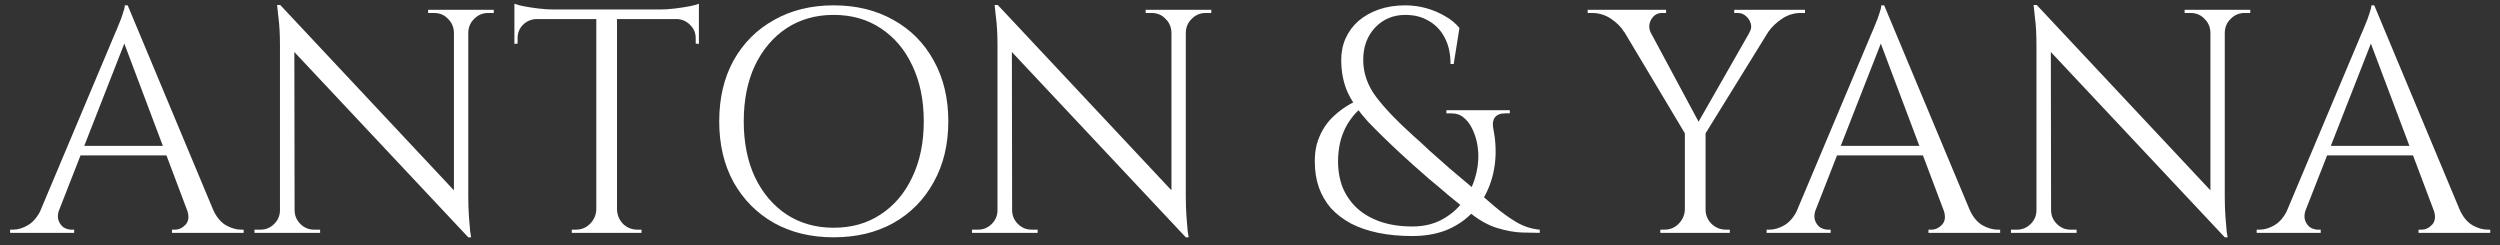 <?xml version="1.0" encoding="UTF-8"?> <svg xmlns="http://www.w3.org/2000/svg" width="204" height="20" viewBox="0 0 204 20" fill="none"><rect x="0" y="0" width="204" height="20" fill="#333333" stroke="none"/><path d="M10.419 0.436L18.115 18.844H15.905L9.899 2.906L10.419 0.436ZM4.829 17.102C4.708 17.449 4.69 17.743 4.777 17.986C4.864 18.229 5.002 18.419 5.193 18.558C5.401 18.679 5.609 18.74 5.817 18.74H6.051V19H0.825V18.74C0.825 18.74 0.868 18.74 0.955 18.74C1.024 18.74 1.059 18.74 1.059 18.74C1.458 18.74 1.865 18.619 2.281 18.376C2.714 18.116 3.07 17.691 3.347 17.102H4.829ZM10.419 0.436L10.653 2.256L4.127 18.922H2.567L9.223 3.114C9.223 3.114 9.266 3.01 9.353 2.802C9.457 2.577 9.57 2.308 9.691 1.996C9.83 1.684 9.942 1.381 10.029 1.086C10.133 0.791 10.185 0.575 10.185 0.436H10.419ZM14.085 11.902V12.682H5.947V11.902H14.085ZM15.255 17.102H17.387C17.647 17.691 17.994 18.116 18.427 18.376C18.86 18.619 19.276 18.74 19.675 18.74C19.675 18.74 19.71 18.74 19.779 18.74C19.848 18.74 19.883 18.74 19.883 18.74V19H14.033V18.74H14.267C14.596 18.74 14.891 18.601 15.151 18.324C15.411 18.029 15.446 17.622 15.255 17.102ZM22.871 0.41L37.977 16.53L38.211 19.364L23.105 3.27L22.871 0.41ZM22.923 17.154V19H20.765V18.74C20.765 18.74 20.843 18.74 20.999 18.74C21.155 18.74 21.241 18.74 21.259 18.74C21.692 18.74 22.065 18.584 22.377 18.272C22.689 17.96 22.845 17.587 22.845 17.154H22.923ZM24.041 17.154C24.041 17.587 24.197 17.96 24.509 18.272C24.821 18.584 25.193 18.74 25.627 18.74C25.644 18.74 25.731 18.74 25.887 18.74C26.043 18.74 26.121 18.74 26.121 18.74V19H23.963V17.154H24.041ZM22.871 0.41L24.015 1.866L24.041 19H22.845V3.66C22.845 2.776 22.801 2.013 22.715 1.372C22.645 0.731 22.611 0.41 22.611 0.41H22.871ZM38.211 0.8V16.036C38.211 16.591 38.228 17.128 38.263 17.648C38.297 18.151 38.332 18.567 38.367 18.896C38.419 19.208 38.445 19.364 38.445 19.364H38.211L37.041 17.986V0.8H38.211ZM40.291 0.8V1.06C40.291 1.06 40.213 1.06 40.057 1.06C39.901 1.06 39.823 1.06 39.823 1.06C39.389 1.06 39.017 1.216 38.705 1.528C38.393 1.823 38.228 2.195 38.211 2.646H38.133V0.8H40.291ZM34.935 0.8H37.093V2.646H37.041C37.023 2.195 36.859 1.823 36.547 1.528C36.252 1.216 35.879 1.06 35.429 1.06C35.429 1.06 35.351 1.06 35.195 1.06C35.039 1.06 34.952 1.06 34.935 1.06V0.8ZM50.348 0.878V19H48.658V0.878H50.348ZM57.03 0.774V1.554H41.976V0.774H57.03ZM57.03 1.476V3.582L56.77 3.556V3.114C56.77 2.681 56.614 2.317 56.302 2.022C56.007 1.727 55.652 1.571 55.236 1.554V1.476H57.03ZM57.03 0.306V1.06L53.858 0.774C54.239 0.774 54.638 0.748 55.054 0.696C55.487 0.644 55.886 0.583 56.25 0.514C56.614 0.445 56.874 0.375 57.03 0.306ZM48.736 17.102V19H46.656V18.74C46.656 18.74 46.708 18.74 46.812 18.74C46.933 18.74 46.994 18.74 46.994 18.74C47.445 18.74 47.826 18.584 48.138 18.272C48.467 17.943 48.641 17.553 48.658 17.102H48.736ZM50.27 17.102H50.348C50.365 17.553 50.53 17.943 50.842 18.272C51.171 18.584 51.561 18.74 52.012 18.74C52.012 18.74 52.064 18.74 52.168 18.74C52.289 18.74 52.35 18.74 52.35 18.74V19H50.27V17.102ZM43.77 1.476V1.554C43.337 1.571 42.973 1.727 42.678 2.022C42.383 2.317 42.236 2.681 42.236 3.114V3.556L41.976 3.582V1.476H43.77ZM41.976 0.306C42.149 0.375 42.409 0.445 42.756 0.514C43.12 0.583 43.519 0.644 43.952 0.696C44.385 0.748 44.784 0.774 45.148 0.774L41.976 1.06V0.306ZM68.022 0.436C69.877 0.436 71.506 0.835 72.91 1.632C74.314 2.412 75.406 3.513 76.186 4.934C76.984 6.355 77.382 8.011 77.382 9.9C77.382 11.789 76.984 13.445 76.186 14.866C75.406 16.287 74.314 17.397 72.91 18.194C71.506 18.974 69.877 19.364 68.022 19.364C66.185 19.364 64.564 18.974 63.16 18.194C61.756 17.397 60.656 16.287 59.858 14.866C59.078 13.445 58.688 11.789 58.688 9.9C58.688 8.011 59.078 6.355 59.858 4.934C60.656 3.513 61.756 2.412 63.16 1.632C64.564 0.835 66.185 0.436 68.022 0.436ZM68.022 18.584C69.496 18.584 70.778 18.22 71.87 17.492C72.98 16.764 73.838 15.75 74.444 14.45C75.068 13.15 75.38 11.633 75.38 9.9C75.38 8.167 75.068 6.65 74.444 5.35C73.838 4.05 72.98 3.036 71.87 2.308C70.778 1.58 69.496 1.216 68.022 1.216C66.566 1.216 65.284 1.58 64.174 2.308C63.082 3.036 62.224 4.05 61.6 5.35C60.993 6.65 60.69 8.167 60.69 9.9C60.69 11.633 60.993 13.15 61.6 14.45C62.224 15.75 63.082 16.764 64.174 17.492C65.284 18.22 66.566 18.584 68.022 18.584ZM81.421 0.41L96.528 16.53L96.761 19.364L81.656 3.27L81.421 0.41ZM81.474 17.154V19H79.316V18.74C79.316 18.74 79.394 18.74 79.549 18.74C79.706 18.74 79.792 18.74 79.809 18.74C80.243 18.74 80.615 18.584 80.927 18.272C81.24 17.96 81.395 17.587 81.395 17.154H81.474ZM82.591 17.154C82.591 17.587 82.748 17.96 83.059 18.272C83.371 18.584 83.744 18.74 84.177 18.74C84.195 18.74 84.281 18.74 84.438 18.74C84.594 18.74 84.671 18.74 84.671 18.74V19H82.513V17.154H82.591ZM81.421 0.41L82.566 1.866L82.591 19H81.395V3.66C81.395 2.776 81.352 2.013 81.266 1.372C81.196 0.731 81.162 0.41 81.162 0.41H81.421ZM96.761 0.8V16.036C96.761 16.591 96.779 17.128 96.814 17.648C96.848 18.151 96.883 18.567 96.918 18.896C96.969 19.208 96.996 19.364 96.996 19.364H96.761L95.591 17.986V0.8H96.761ZM98.841 0.8V1.06C98.841 1.06 98.763 1.06 98.608 1.06C98.451 1.06 98.374 1.06 98.374 1.06C97.94 1.06 97.567 1.216 97.255 1.528C96.944 1.823 96.779 2.195 96.761 2.646H96.683V0.8H98.841ZM93.486 0.8H95.644V2.646H95.591C95.574 2.195 95.409 1.823 95.097 1.528C94.803 1.216 94.43 1.06 93.98 1.06C93.98 1.06 93.901 1.06 93.746 1.06C93.59 1.06 93.503 1.06 93.486 1.06V0.8ZM114.671 0.436C115.26 0.436 115.832 0.514 116.387 0.67C116.942 0.826 117.453 1.043 117.921 1.32C118.389 1.58 118.779 1.901 119.091 2.282L118.623 5.22H118.363C118.363 4.388 118.207 3.677 117.895 3.088C117.583 2.481 117.15 2.022 116.595 1.71C116.058 1.381 115.416 1.216 114.671 1.216C113.683 1.216 112.86 1.563 112.201 2.256C111.56 2.949 111.239 3.825 111.239 4.882C111.239 5.974 111.594 6.988 112.305 7.924C113.016 8.86 114.038 9.926 115.373 11.122C115.754 11.451 116.17 11.833 116.621 12.266C117.089 12.682 117.618 13.15 118.207 13.67C118.814 14.19 119.49 14.762 120.235 15.386C120.79 15.837 121.353 16.313 121.925 16.816C122.514 17.319 123.112 17.752 123.719 18.116C124.343 18.48 124.984 18.688 125.643 18.74V19C125.314 19 124.837 18.991 124.213 18.974C123.606 18.957 122.93 18.835 122.185 18.61C121.44 18.385 120.694 17.969 119.949 17.362C119.29 16.825 118.684 16.331 118.129 15.88C117.592 15.412 117.089 14.987 116.621 14.606C116.17 14.207 115.746 13.835 115.347 13.488C114.948 13.124 114.558 12.769 114.177 12.422C113.172 11.486 112.314 10.645 111.603 9.9C110.91 9.137 110.372 8.366 109.991 7.586C109.627 6.789 109.445 5.887 109.445 4.882C109.445 4.241 109.566 3.651 109.809 3.114C110.052 2.577 110.398 2.109 110.849 1.71C111.317 1.311 111.872 0.999 112.513 0.774C113.154 0.549 113.874 0.436 114.671 0.436ZM121.847 10.446C122.038 11.399 122.09 12.309 122.003 13.176C121.916 14.043 121.7 14.849 121.353 15.594C121.024 16.322 120.564 16.963 119.975 17.518C119.403 18.073 118.718 18.506 117.921 18.818C117.124 19.113 116.231 19.26 115.243 19.26C114.238 19.26 113.31 19.173 112.461 19C111.629 18.827 110.892 18.575 110.251 18.246C109.61 17.899 109.064 17.483 108.613 16.998C108.18 16.495 107.85 15.932 107.625 15.308C107.4 14.667 107.287 13.956 107.287 13.176C107.287 12.673 107.339 12.214 107.443 11.798C107.564 11.365 107.729 10.966 107.937 10.602C108.145 10.238 108.388 9.917 108.665 9.64C108.96 9.345 109.28 9.077 109.627 8.834C109.974 8.591 110.346 8.383 110.745 8.21L111.109 8.782C110.762 9.059 110.468 9.371 110.225 9.718C109.982 10.047 109.783 10.403 109.627 10.784C109.471 11.148 109.358 11.538 109.289 11.954C109.22 12.353 109.185 12.76 109.185 13.176C109.185 13.956 109.315 14.675 109.575 15.334C109.852 15.975 110.242 16.53 110.745 16.998C111.265 17.466 111.898 17.83 112.643 18.09C113.406 18.35 114.272 18.48 115.243 18.48C116.127 18.48 116.907 18.307 117.583 17.96C118.276 17.596 118.848 17.128 119.299 16.556C119.767 15.967 120.114 15.317 120.339 14.606C120.564 13.895 120.66 13.185 120.625 12.474C120.59 11.746 120.417 11.07 120.105 10.446C119.932 10.099 119.706 9.813 119.429 9.588C119.169 9.363 118.831 9.25 118.415 9.25H118.025V8.99H123.199V9.25H122.809C122.428 9.25 122.15 9.363 121.977 9.588C121.821 9.813 121.778 10.099 121.847 10.446ZM133.715 0.826L138.811 10.316L137.693 11.226L131.479 0.826H133.715ZM139.175 10.628V19H137.485V10.628H139.175ZM143.803 0.826H145.389L138.993 11.174L138.057 10.888L143.803 0.826ZM142.737 2.672C142.893 2.429 142.937 2.187 142.867 1.944C142.798 1.684 142.668 1.476 142.477 1.32C142.287 1.147 142.07 1.06 141.827 1.06C141.827 1.06 141.775 1.06 141.671 1.06C141.567 1.06 141.515 1.06 141.515 1.06V0.8H147.287V1.06H146.923C146.386 1.06 145.883 1.216 145.415 1.528C144.947 1.84 144.575 2.195 144.297 2.594L142.737 2.672ZM134.703 2.672L132.519 2.594C132.277 2.195 131.921 1.84 131.453 1.528C130.985 1.216 130.474 1.06 129.919 1.06H129.555V0.8H135.951V1.06C135.951 1.06 135.891 1.06 135.769 1.06C135.665 1.06 135.613 1.06 135.613 1.06C135.232 1.06 134.937 1.242 134.729 1.606C134.539 1.953 134.53 2.308 134.703 2.672ZM137.537 17.102V19H135.483V18.74C135.483 18.74 135.535 18.74 135.639 18.74C135.743 18.74 135.804 18.74 135.821 18.74C136.272 18.74 136.653 18.584 136.965 18.272C137.295 17.943 137.468 17.553 137.485 17.102H137.537ZM139.097 17.102H139.175C139.175 17.553 139.34 17.943 139.669 18.272C139.999 18.584 140.389 18.74 140.839 18.74C140.839 18.74 140.891 18.74 140.995 18.74C141.099 18.74 141.151 18.74 141.151 18.74V19H139.097V17.102ZM153.749 0.436L161.445 18.844H159.235L153.229 2.906L153.749 0.436ZM148.159 17.102C148.038 17.449 148.02 17.743 148.107 17.986C148.194 18.229 148.332 18.419 148.523 18.558C148.731 18.679 148.939 18.74 149.147 18.74H149.381V19H144.155V18.74C144.155 18.74 144.198 18.74 144.285 18.74C144.354 18.74 144.389 18.74 144.389 18.74C144.788 18.74 145.195 18.619 145.611 18.376C146.044 18.116 146.4 17.691 146.677 17.102H148.159ZM153.749 0.436L153.983 2.256L147.457 18.922H145.897L152.553 3.114C152.553 3.114 152.596 3.01 152.683 2.802C152.787 2.577 152.9 2.308 153.021 1.996C153.16 1.684 153.272 1.381 153.359 1.086C153.463 0.791 153.515 0.575 153.515 0.436H153.749ZM157.415 11.902V12.682H149.277V11.902H157.415ZM158.585 17.102H160.717C160.977 17.691 161.324 18.116 161.757 18.376C162.19 18.619 162.606 18.74 163.005 18.74C163.005 18.74 163.04 18.74 163.109 18.74C163.178 18.74 163.213 18.74 163.213 18.74V19H157.363V18.74H157.597C157.926 18.74 158.221 18.601 158.481 18.324C158.741 18.029 158.776 17.622 158.585 17.102ZM166.201 0.41L181.307 16.53L181.541 19.364L166.435 3.27L166.201 0.41ZM166.253 17.154V19H164.095V18.74C164.095 18.74 164.173 18.74 164.329 18.74C164.485 18.74 164.571 18.74 164.589 18.74C165.022 18.74 165.395 18.584 165.707 18.272C166.019 17.96 166.175 17.587 166.175 17.154H166.253ZM167.371 17.154C167.371 17.587 167.527 17.96 167.839 18.272C168.151 18.584 168.523 18.74 168.957 18.74C168.974 18.74 169.061 18.74 169.217 18.74C169.373 18.74 169.451 18.74 169.451 18.74V19H167.293V17.154H167.371ZM166.201 0.41L167.345 1.866L167.371 19H166.175V3.66C166.175 2.776 166.131 2.013 166.045 1.372C165.975 0.731 165.941 0.41 165.941 0.41H166.201ZM181.541 0.8V16.036C181.541 16.591 181.558 17.128 181.593 17.648C181.627 18.151 181.662 18.567 181.697 18.896C181.749 19.208 181.775 19.364 181.775 19.364H181.541L180.371 17.986V0.8H181.541ZM183.621 0.8V1.06C183.621 1.06 183.543 1.06 183.387 1.06C183.231 1.06 183.153 1.06 183.153 1.06C182.719 1.06 182.347 1.216 182.035 1.528C181.723 1.823 181.558 2.195 181.541 2.646H181.463V0.8H183.621ZM178.265 0.8H180.423V2.646H180.371C180.353 2.195 180.189 1.823 179.877 1.528C179.582 1.216 179.209 1.06 178.759 1.06C178.759 1.06 178.681 1.06 178.525 1.06C178.369 1.06 178.282 1.06 178.265 1.06V0.8ZM193.739 0.436L201.435 18.844H199.225L193.219 2.906L193.739 0.436ZM188.149 17.102C188.028 17.449 188.011 17.743 188.097 17.986C188.184 18.229 188.323 18.419 188.513 18.558C188.721 18.679 188.929 18.74 189.137 18.74H189.371V19H184.145V18.74C184.145 18.74 184.189 18.74 184.275 18.74C184.345 18.74 184.379 18.74 184.379 18.74C184.778 18.74 185.185 18.619 185.601 18.376C186.035 18.116 186.39 17.691 186.667 17.102H188.149ZM193.739 0.436L193.973 2.256L187.447 18.922H185.887L192.543 3.114C192.543 3.114 192.587 3.01 192.673 2.802C192.777 2.577 192.89 2.308 193.011 1.996C193.15 1.684 193.263 1.381 193.349 1.086C193.453 0.791 193.505 0.575 193.505 0.436H193.739ZM197.405 11.902V12.682H189.267V11.902H197.405ZM198.575 17.102H200.707C200.967 17.691 201.314 18.116 201.747 18.376C202.181 18.619 202.597 18.74 202.995 18.74C202.995 18.74 203.03 18.74 203.099 18.74C203.169 18.74 203.203 18.74 203.203 18.74V19H197.353V18.74H197.587C197.917 18.74 198.211 18.601 198.471 18.324C198.731 18.029 198.766 17.622 198.575 17.102Z" fill="white"></path></svg> 